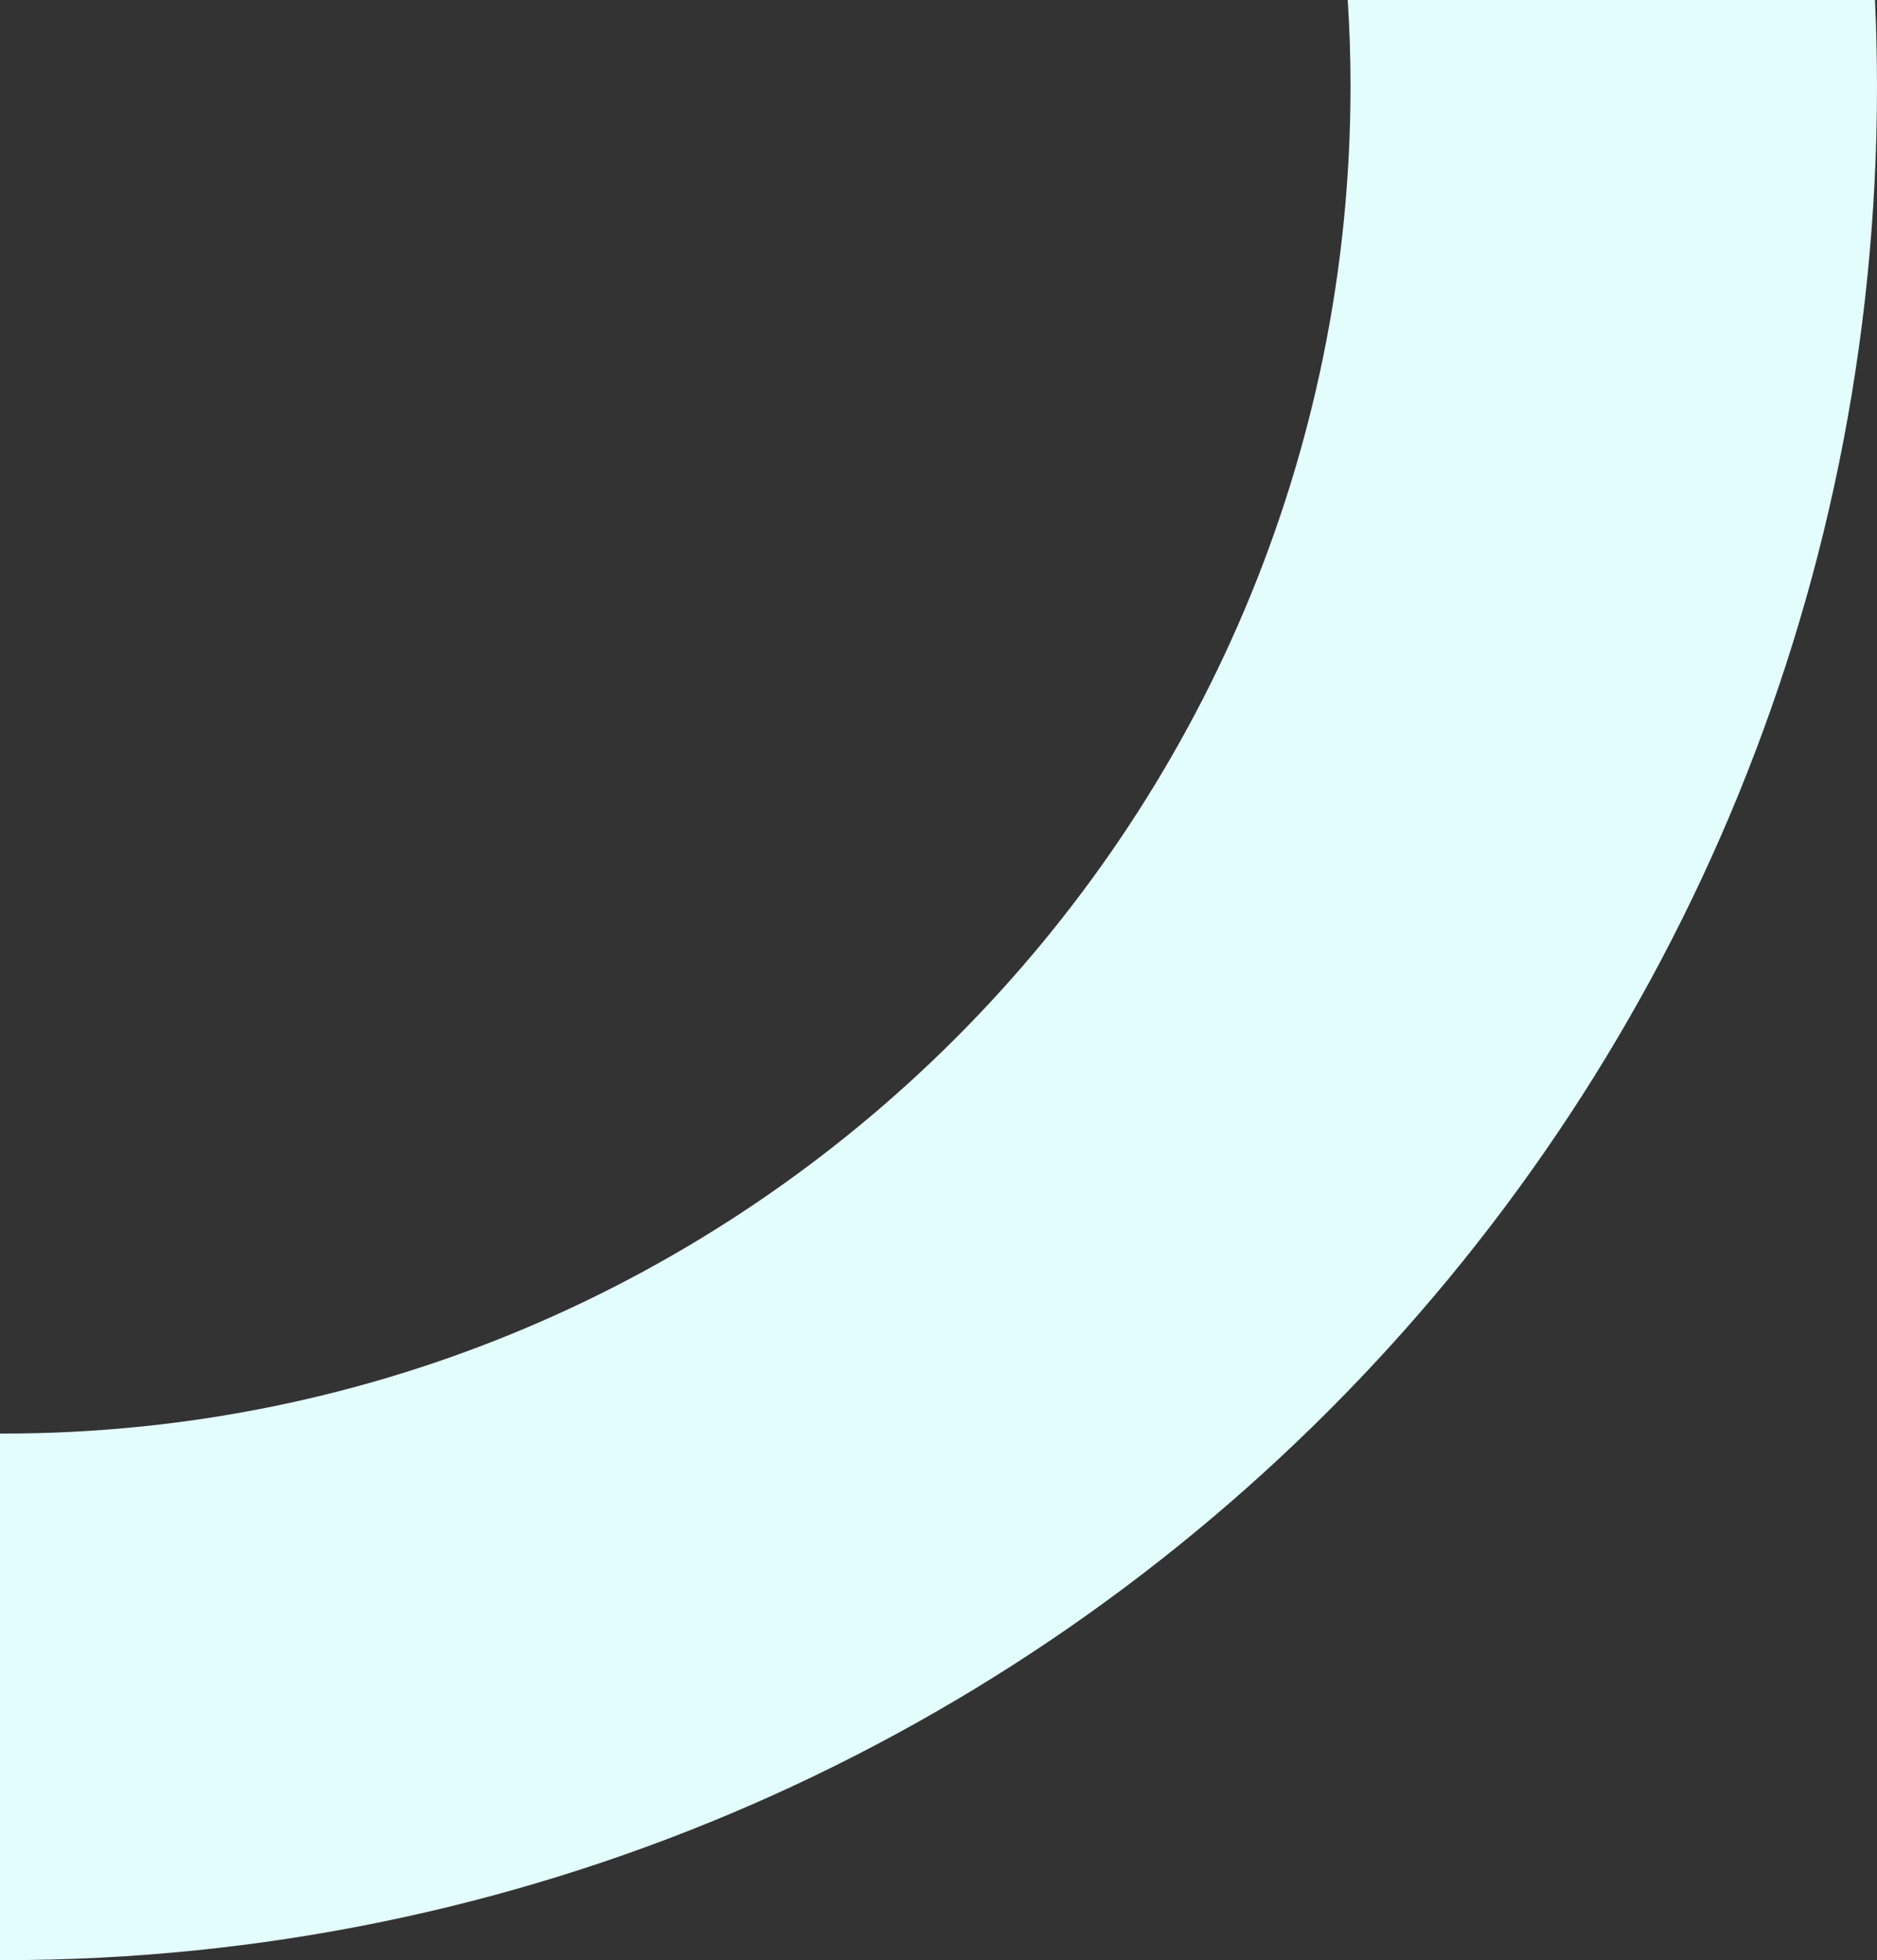 <svg xmlns="http://www.w3.org/2000/svg" viewBox="0 0 288.78 301.51"><rect x="0" y="0" width="288.78" height="301.51" fill="#333333" stroke="none"/><path d="M.49,220.51c114.3,0,207.29-93,207.29-207.29q0-6.66-.43-13.22h81.12q.3,6.57.31,13.22c0,159.21-129.07,288.29-288.29,288.29H0v-81Z" fill="#e3fcfc"/></svg>